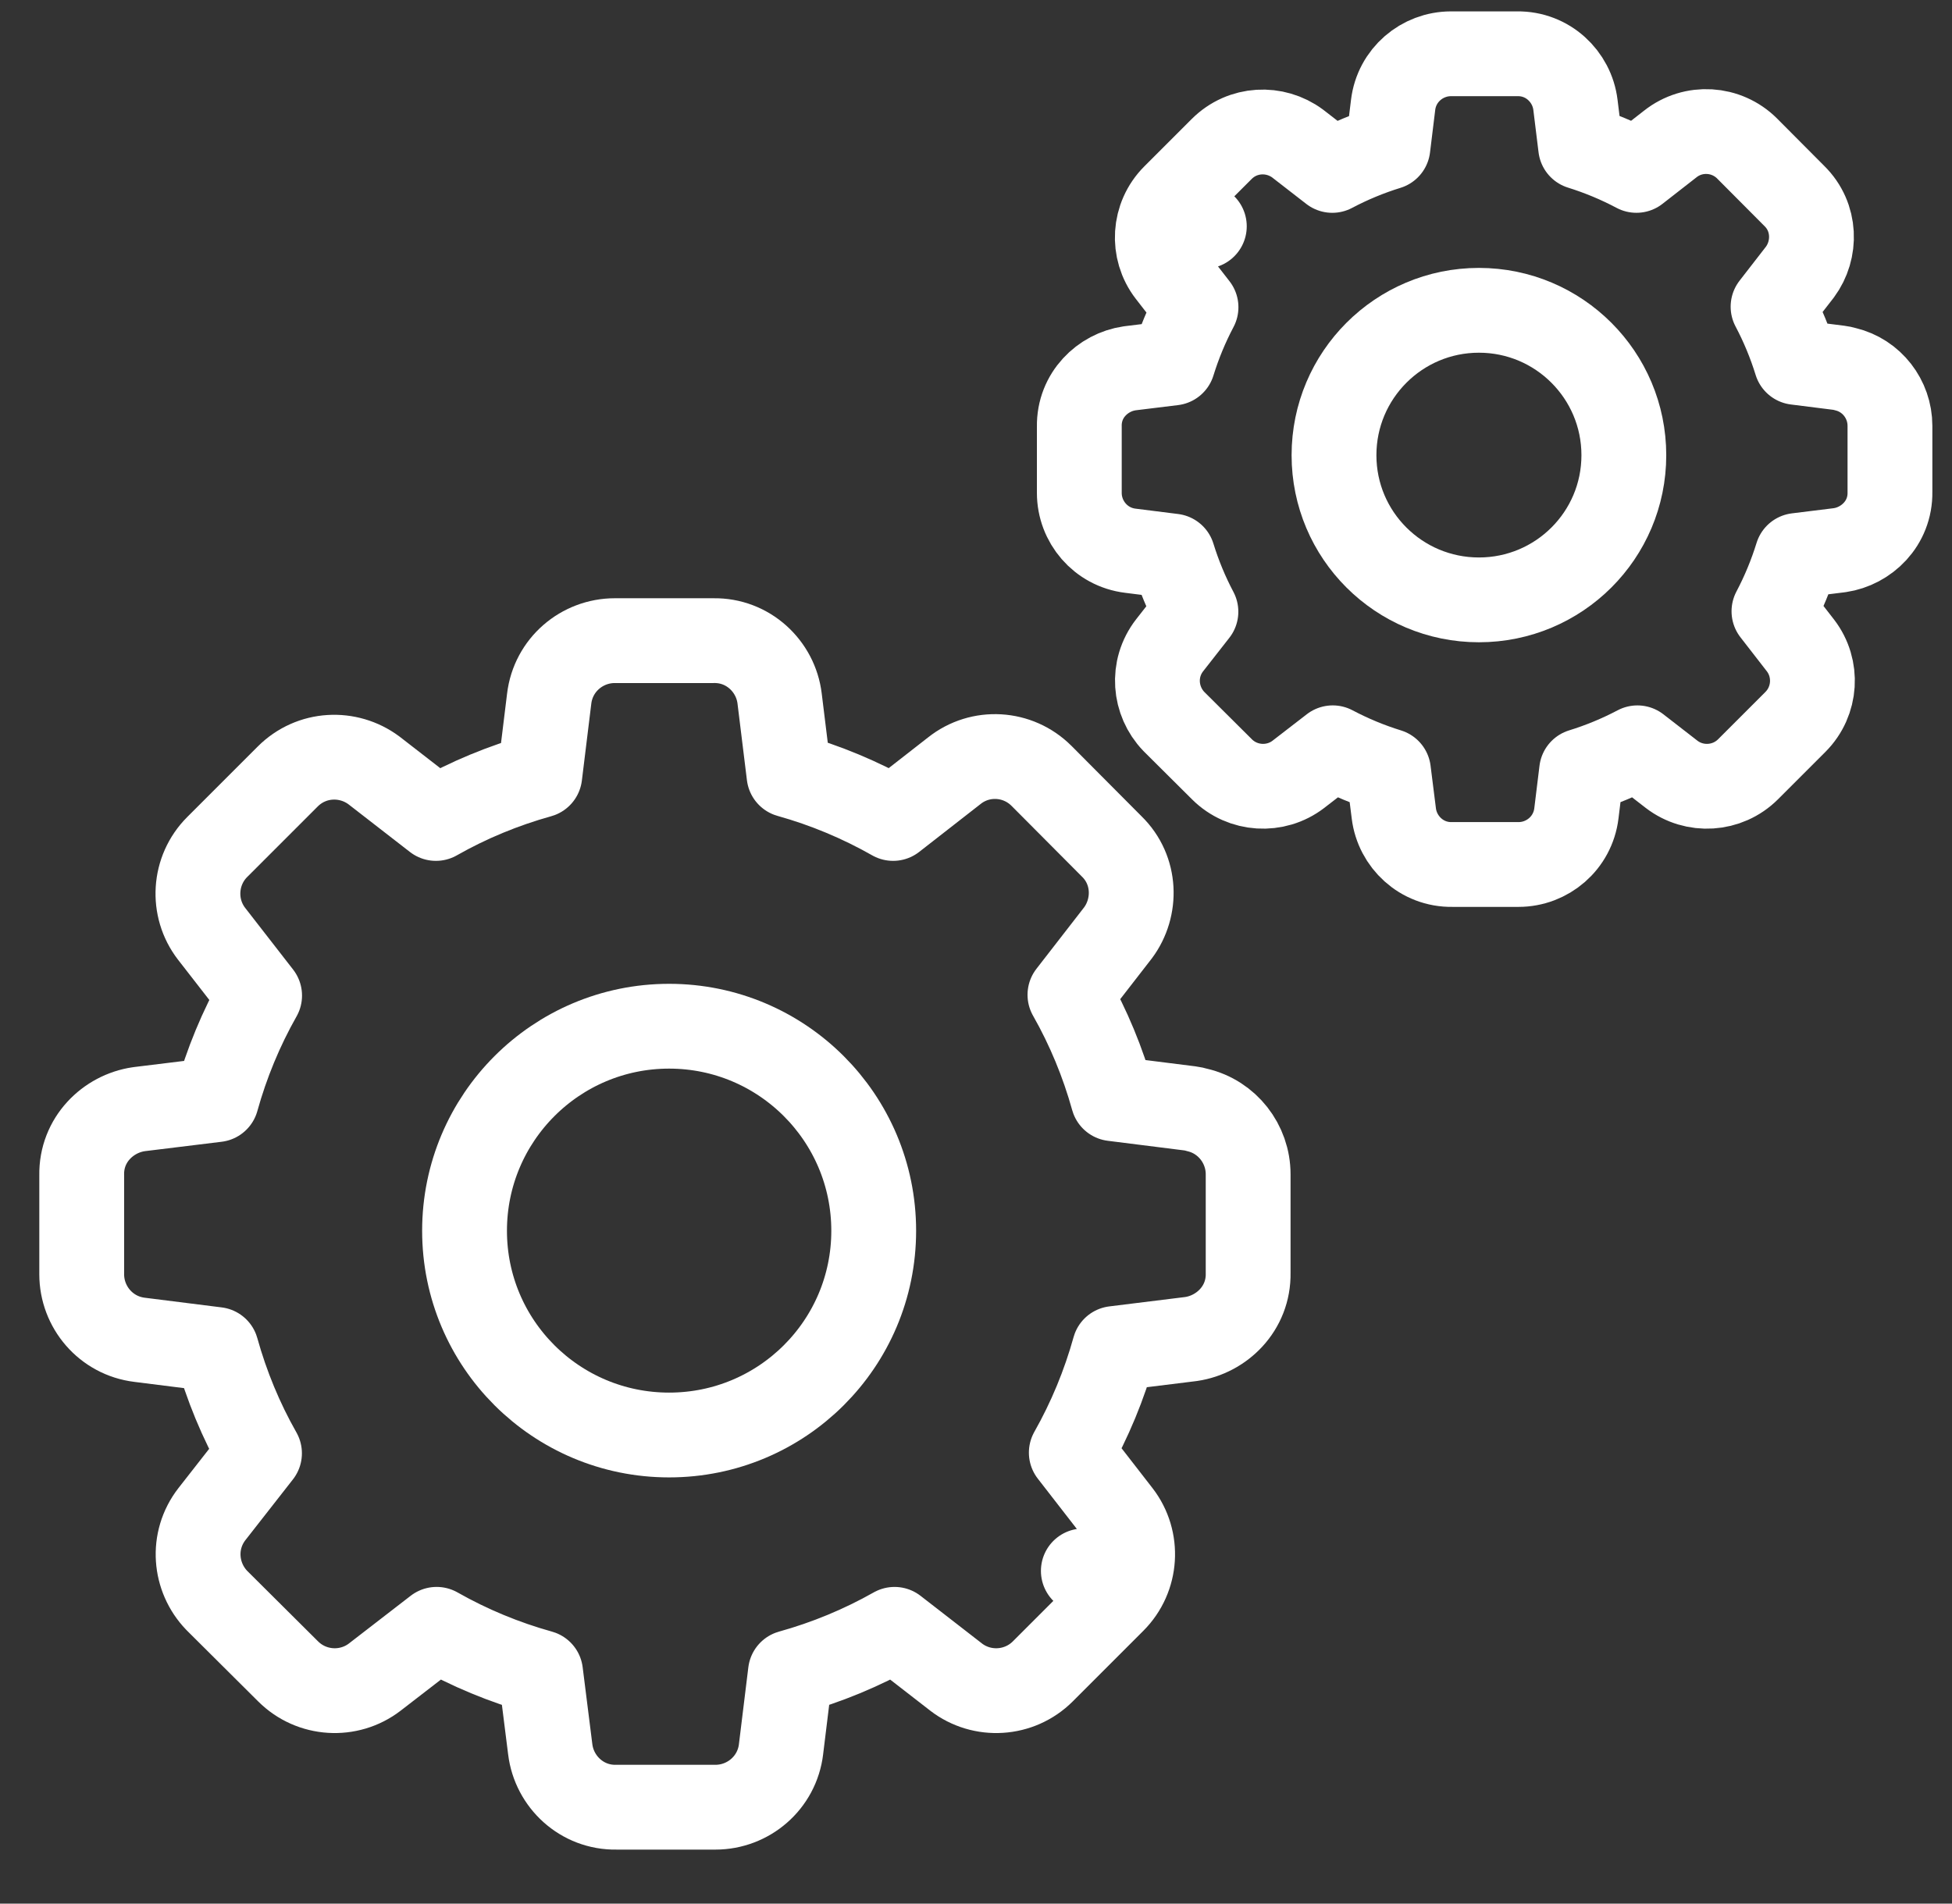 <?xml version="1.0" encoding="UTF-8"?> <svg xmlns="http://www.w3.org/2000/svg" width="122" height="119" viewBox="0 0 122 119" fill="none"><rect x="0" y="0" width="122" height="119" fill="#333333" stroke="none"/><path d="M78.009 73.409C78.009 71.507 76.705 69.82 74.827 69.386C74.68 69.341 74.528 69.308 74.374 69.288L69.565 68.683C68.934 66.416 68.033 64.231 66.871 62.187L69.846 58.352C69.849 58.349 69.852 58.345 69.855 58.341C69.864 58.329 69.873 58.317 69.882 58.305C71.047 56.732 71.016 54.409 69.483 52.912L65.094 48.501L65.089 48.497C63.62 47.027 61.275 46.881 59.642 48.182L55.82 51.164C53.772 50.001 51.586 49.088 49.314 48.452L48.728 43.683C48.727 43.68 48.727 43.677 48.727 43.674C48.484 41.644 46.75 40.01 44.597 40.048H38.423C36.375 40.048 34.576 41.561 34.324 43.675L33.736 48.472C31.471 49.103 29.288 50.003 27.245 51.164L23.411 48.189C23.396 48.177 23.38 48.165 23.364 48.153C21.755 46.961 19.471 47.053 17.983 48.541L13.578 52.946C12.105 54.419 11.973 56.746 13.219 58.366L13.219 58.366L13.227 58.376L16.226 62.235C15.064 64.287 14.162 66.474 13.531 68.743L8.729 69.331C8.708 69.334 8.687 69.336 8.666 69.34C6.757 69.62 5.067 71.246 5.107 73.46V79.656C5.107 81.703 6.618 83.5 8.728 83.755L13.529 84.359C14.159 86.623 15.059 88.806 16.219 90.849L13.255 94.638L13.25 94.644C11.947 96.319 12.164 98.6 13.538 100.034C13.553 100.049 13.567 100.064 13.582 100.079L18.005 104.48C18.006 104.481 18.008 104.482 18.009 104.483C19.481 105.952 21.806 106.083 23.424 104.838L23.429 104.834L27.289 101.852C29.337 103.014 31.517 103.917 33.786 104.549L34.388 109.338C34.389 109.342 34.389 109.347 34.39 109.351C34.636 111.379 36.368 113.01 38.519 112.972H44.715C46.763 112.972 48.562 111.459 48.815 109.345C48.815 109.343 48.815 109.34 48.815 109.338L49.402 104.548C51.671 103.917 53.858 103.014 55.91 101.853L59.749 104.831L59.757 104.838C61.377 106.084 63.704 105.952 65.177 104.48L69.582 100.074L67.708 98.2L69.582 100.074C71.055 98.602 71.187 96.275 69.941 94.655L69.934 94.646L66.956 90.808C68.118 88.755 69.02 86.567 69.652 84.297L74.39 83.711C74.41 83.708 74.431 83.706 74.451 83.703C76.359 83.422 78.049 81.796 78.009 79.582V73.409Z" stroke="white" stroke-width="5.301" stroke-linejoin="round"></path><path d="M29.034 76.938C29.034 83.999 34.759 89.705 41.82 89.705C48.881 89.705 54.607 83.999 54.607 76.938C54.607 69.876 48.881 64.151 41.82 64.151C34.759 64.151 29.034 69.876 29.034 76.938Z" stroke="white" stroke-width="5.301" stroke-linejoin="round"></path><g clip-path="url(#clip0_2474_2575)"><path d="M118.122 26.62C118.122 24.954 116.985 23.471 115.339 23.078C115.202 23.037 115.062 23.008 114.92 22.99L112.259 22.655C111.888 21.453 111.405 20.285 110.816 19.172L112.461 17.051C112.473 17.035 112.485 17.02 112.497 17.004C113.518 15.625 113.501 13.577 112.142 12.246L109.201 9.291L109.197 9.286C107.9 7.99 105.83 7.858 104.385 9.007L102.276 10.652C101.163 10.062 99.995 9.574 98.79 9.199L98.466 6.561C98.251 4.777 96.728 3.332 94.822 3.362H90.686C88.883 3.362 87.293 4.694 87.069 6.562L86.745 9.211C85.544 9.583 84.379 10.064 83.267 10.653L81.147 9.008C81.131 8.995 81.115 8.984 81.1 8.972C79.685 7.924 77.668 8.001 76.353 9.316C76.353 9.316 76.353 9.316 76.353 9.316L73.397 12.272L75.271 14.146L73.397 12.272C72.097 13.572 71.98 15.625 73.082 17.057L73.082 17.057L73.09 17.067L74.751 19.206C74.162 20.322 73.679 21.49 73.307 22.693L70.653 23.018C70.632 23.021 70.611 23.024 70.59 23.027C68.927 23.271 67.425 24.695 67.457 26.662V30.812C67.457 32.614 68.787 34.202 70.652 34.428L73.305 34.762C73.676 35.962 74.157 37.127 74.745 38.239L73.11 40.328L73.105 40.334C71.954 41.815 72.149 43.829 73.357 45.09C73.372 45.105 73.386 45.12 73.401 45.135L76.368 48.087C76.369 48.088 76.371 48.09 76.372 48.091C77.671 49.386 79.722 49.502 81.153 48.402L81.157 48.398L83.296 46.746C84.41 47.336 85.576 47.819 86.78 48.192L87.114 50.846C87.331 52.628 88.853 54.071 90.757 54.041H94.908C96.711 54.041 98.301 52.708 98.525 50.84C98.525 50.837 98.525 50.835 98.526 50.832L98.849 48.191C100.053 47.819 101.221 47.336 102.338 46.747L104.462 48.395L104.471 48.402C105.903 49.504 107.956 49.386 109.255 48.087L112.212 45.13C113.511 43.831 113.629 41.778 112.527 40.346L112.52 40.337L110.872 38.213C111.462 37.096 111.945 35.926 112.317 34.722L114.929 34.399C114.949 34.396 114.969 34.393 114.989 34.391C116.652 34.146 118.154 32.723 118.122 30.755V26.62Z" stroke="white" stroke-width="5.301" stroke-linejoin="round"></path><path d="M83.375 28.456C83.375 33.457 87.431 37.499 92.433 37.499C97.434 37.499 101.49 33.457 101.49 28.456C101.49 23.454 97.434 19.398 92.433 19.398C87.431 19.398 83.375 23.454 83.375 28.456Z" stroke="white" stroke-width="5.301" stroke-linejoin="round"></path></g><defs><clipPath id="clip0_2474_2575"><rect width="57.539" height="57.539" fill="white" transform="translate(64.197 0.219)"></rect></clipPath></defs></svg> 